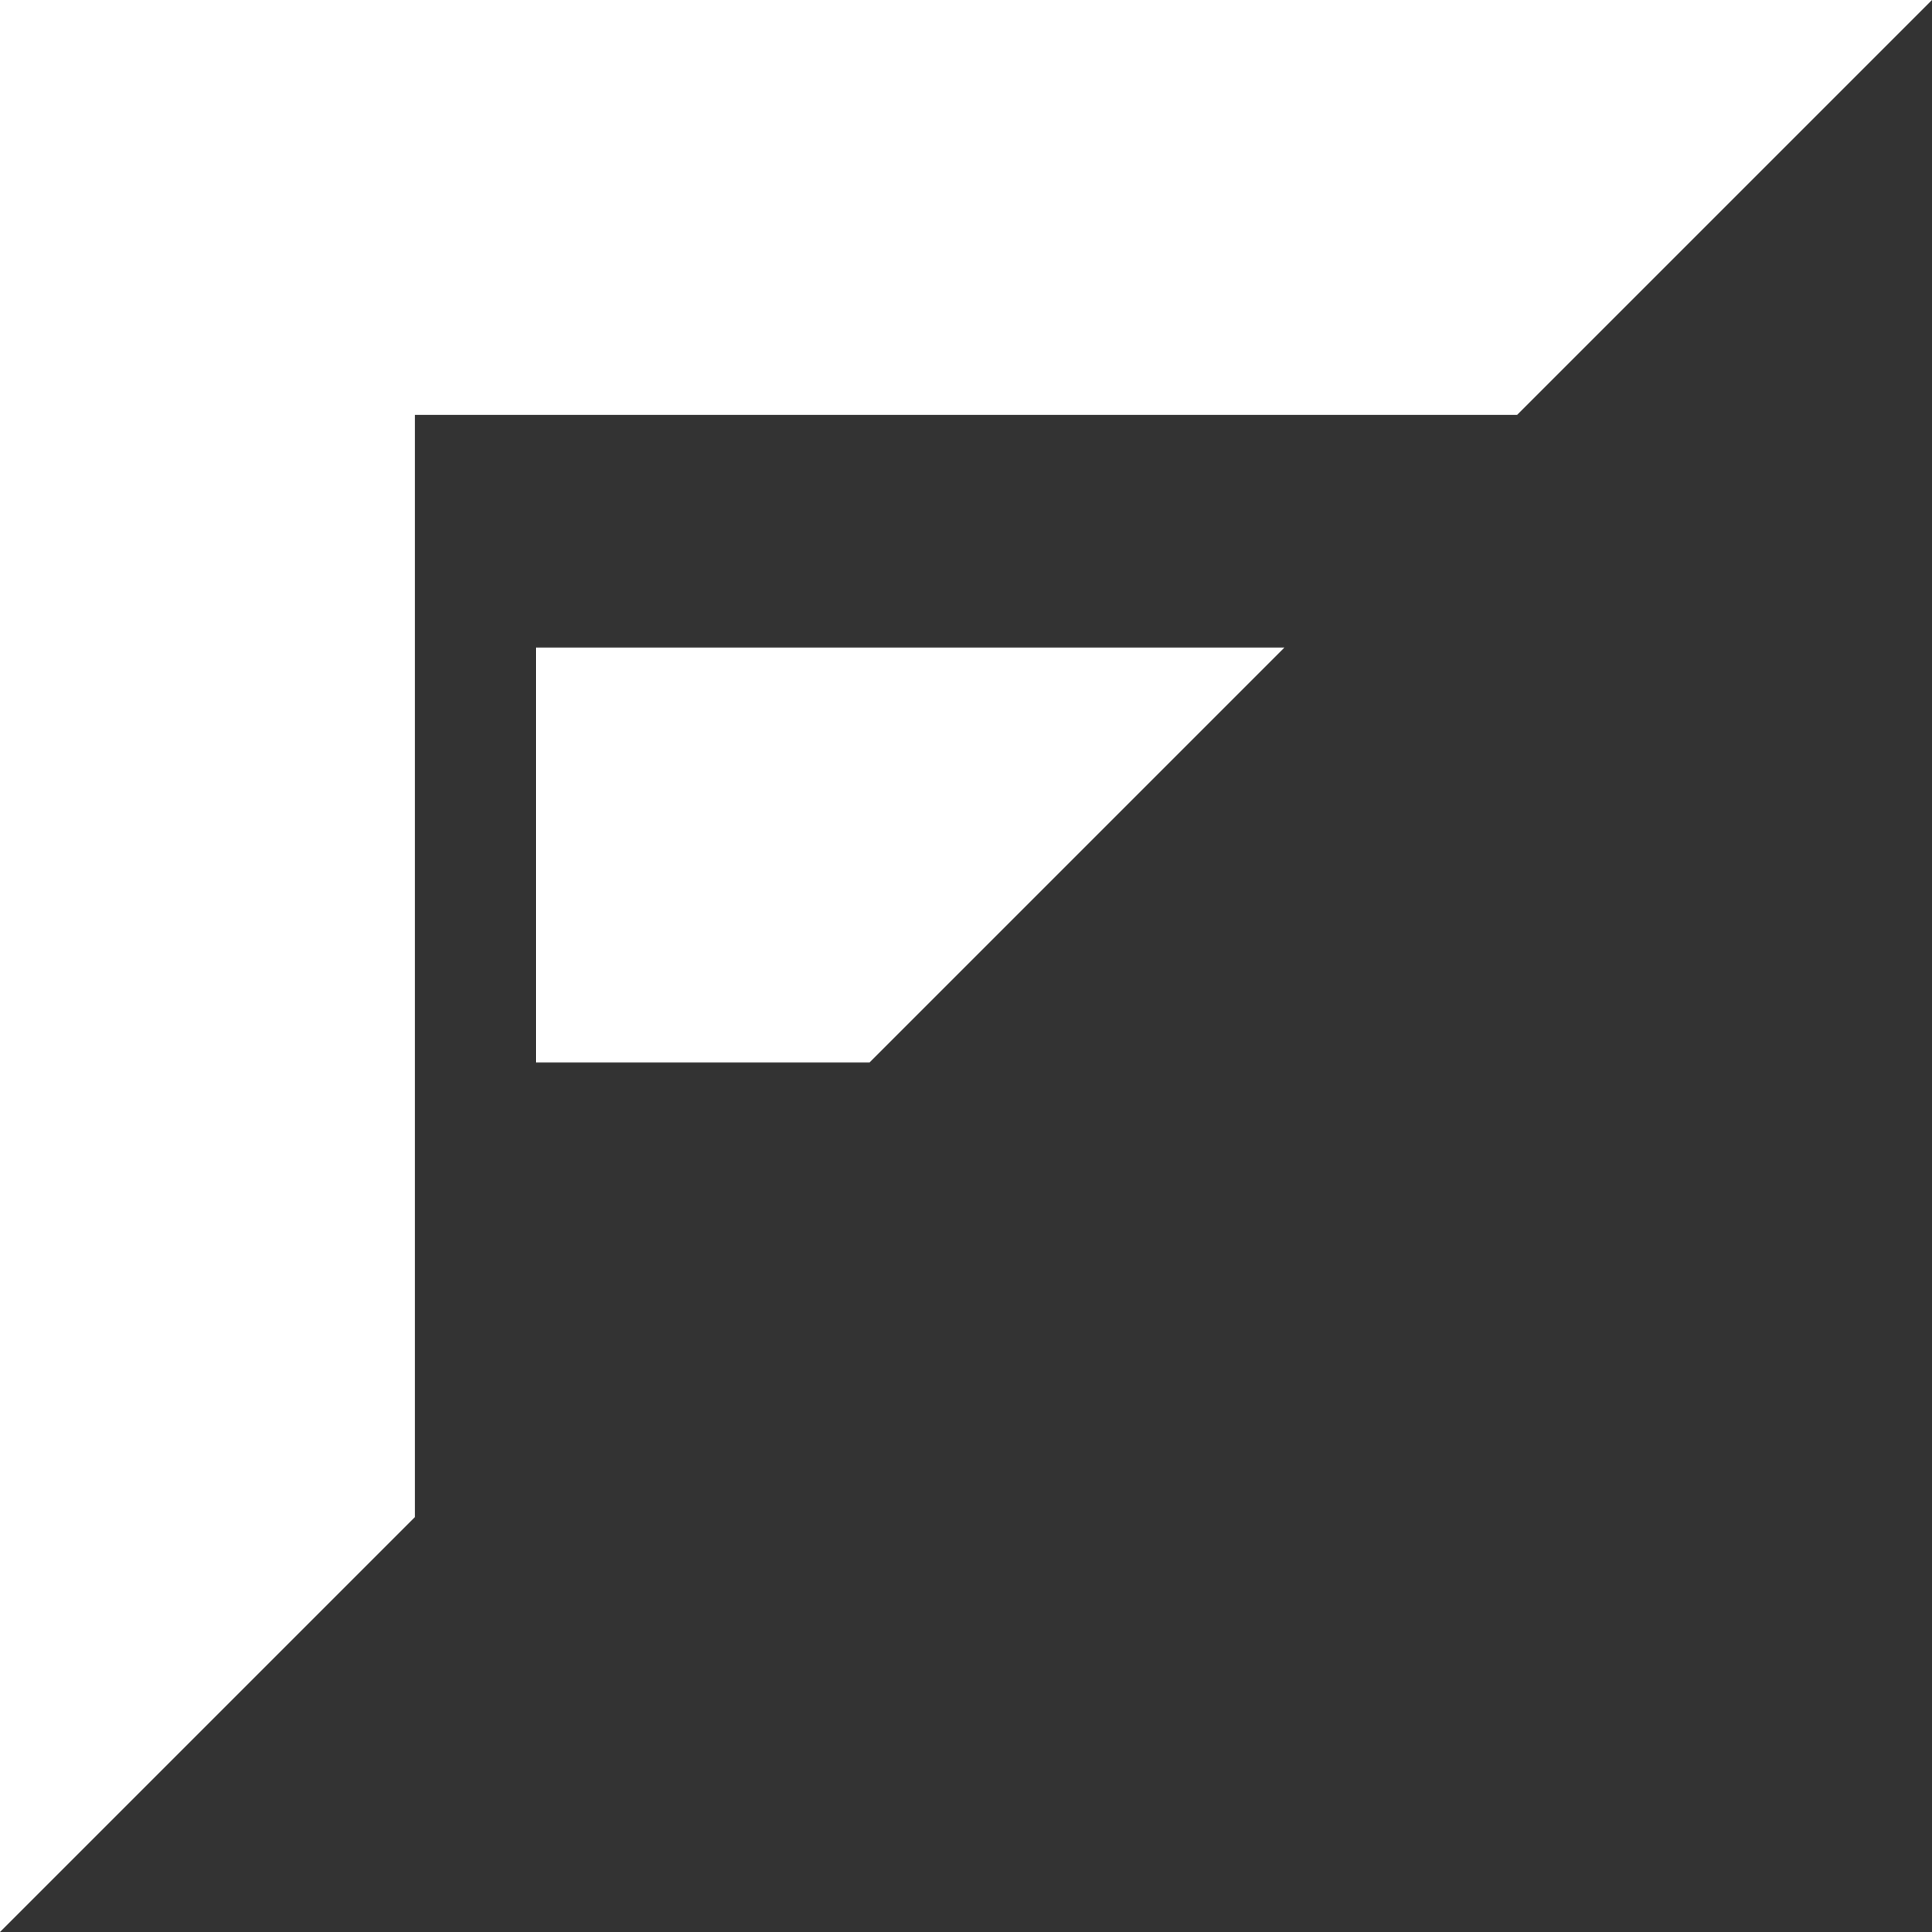 <svg width="74" height="74" viewBox="0 0 74 74" fill="none" xmlns="http://www.w3.org/2000/svg">
<rect x="0" y="0" width="74" height="74" fill="#333333" stroke="none"/>
<g clip-path="url(#clip0_1_3364)">
<path d="M15.892 15.892H58.108L74 0H0V74L15.892 58.108V15.892Z" fill="white"/>
<path d="M20.513 40.685H33.315L49.207 24.793H20.513V40.685Z" fill="white"/>
</g>
<defs>
<clipPath id="clip0_1_3364">
<rect width="74" height="74" fill="white"/>
</clipPath>
</defs>
</svg>

